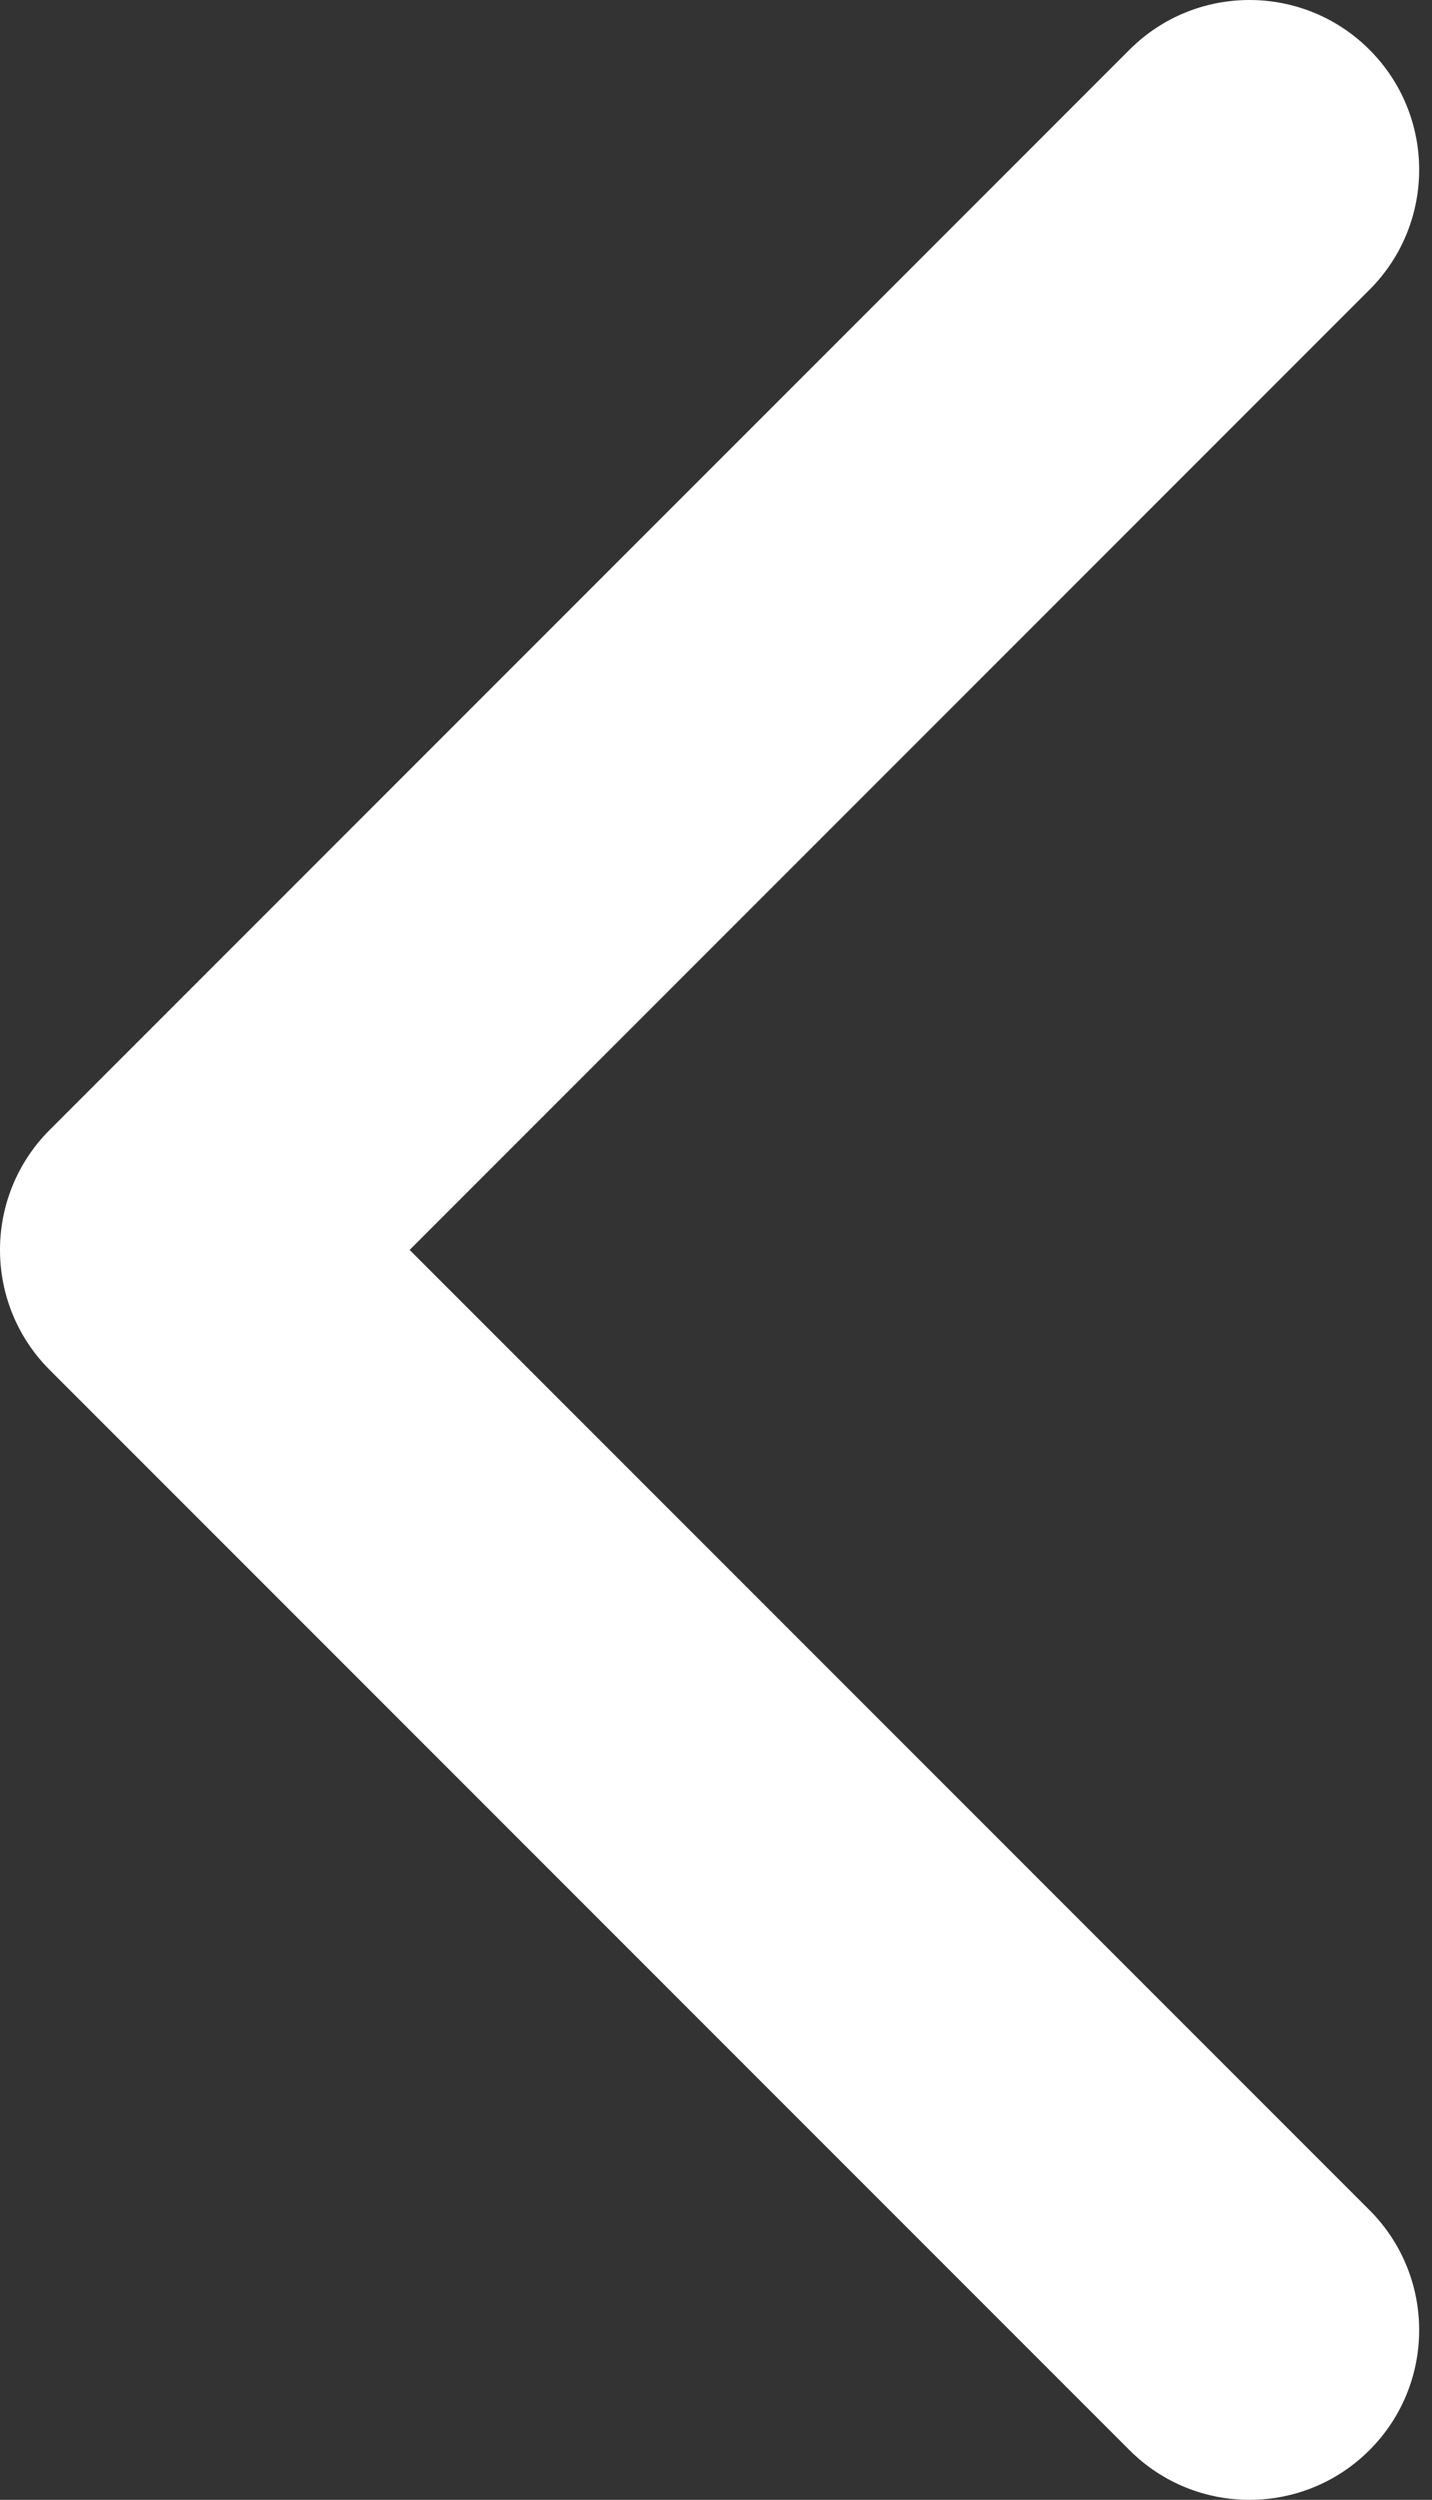 <?xml version="1.0" encoding="UTF-8"?> <svg xmlns="http://www.w3.org/2000/svg" width="51" height="89" viewBox="0 0 51 89" fill="none"><rect x="0" y="0" width="51" height="89" fill="#333333" stroke="none"/> <path d="M1.77 48.773C-0.59 46.413 -0.59 42.587 1.77 40.227L40.227 1.77C42.587 -0.59 46.413 -0.59 48.773 1.77C51.133 4.13 51.133 7.956 48.773 10.316L14.589 44.5L48.773 78.684C51.133 81.044 51.133 84.87 48.773 87.23C46.413 89.59 42.587 89.59 40.227 87.23L1.77 48.773ZM14.1 50.543L6.043 50.543L6.043 38.457L14.1 38.457L14.1 50.543Z" fill="white"></path> </svg> 